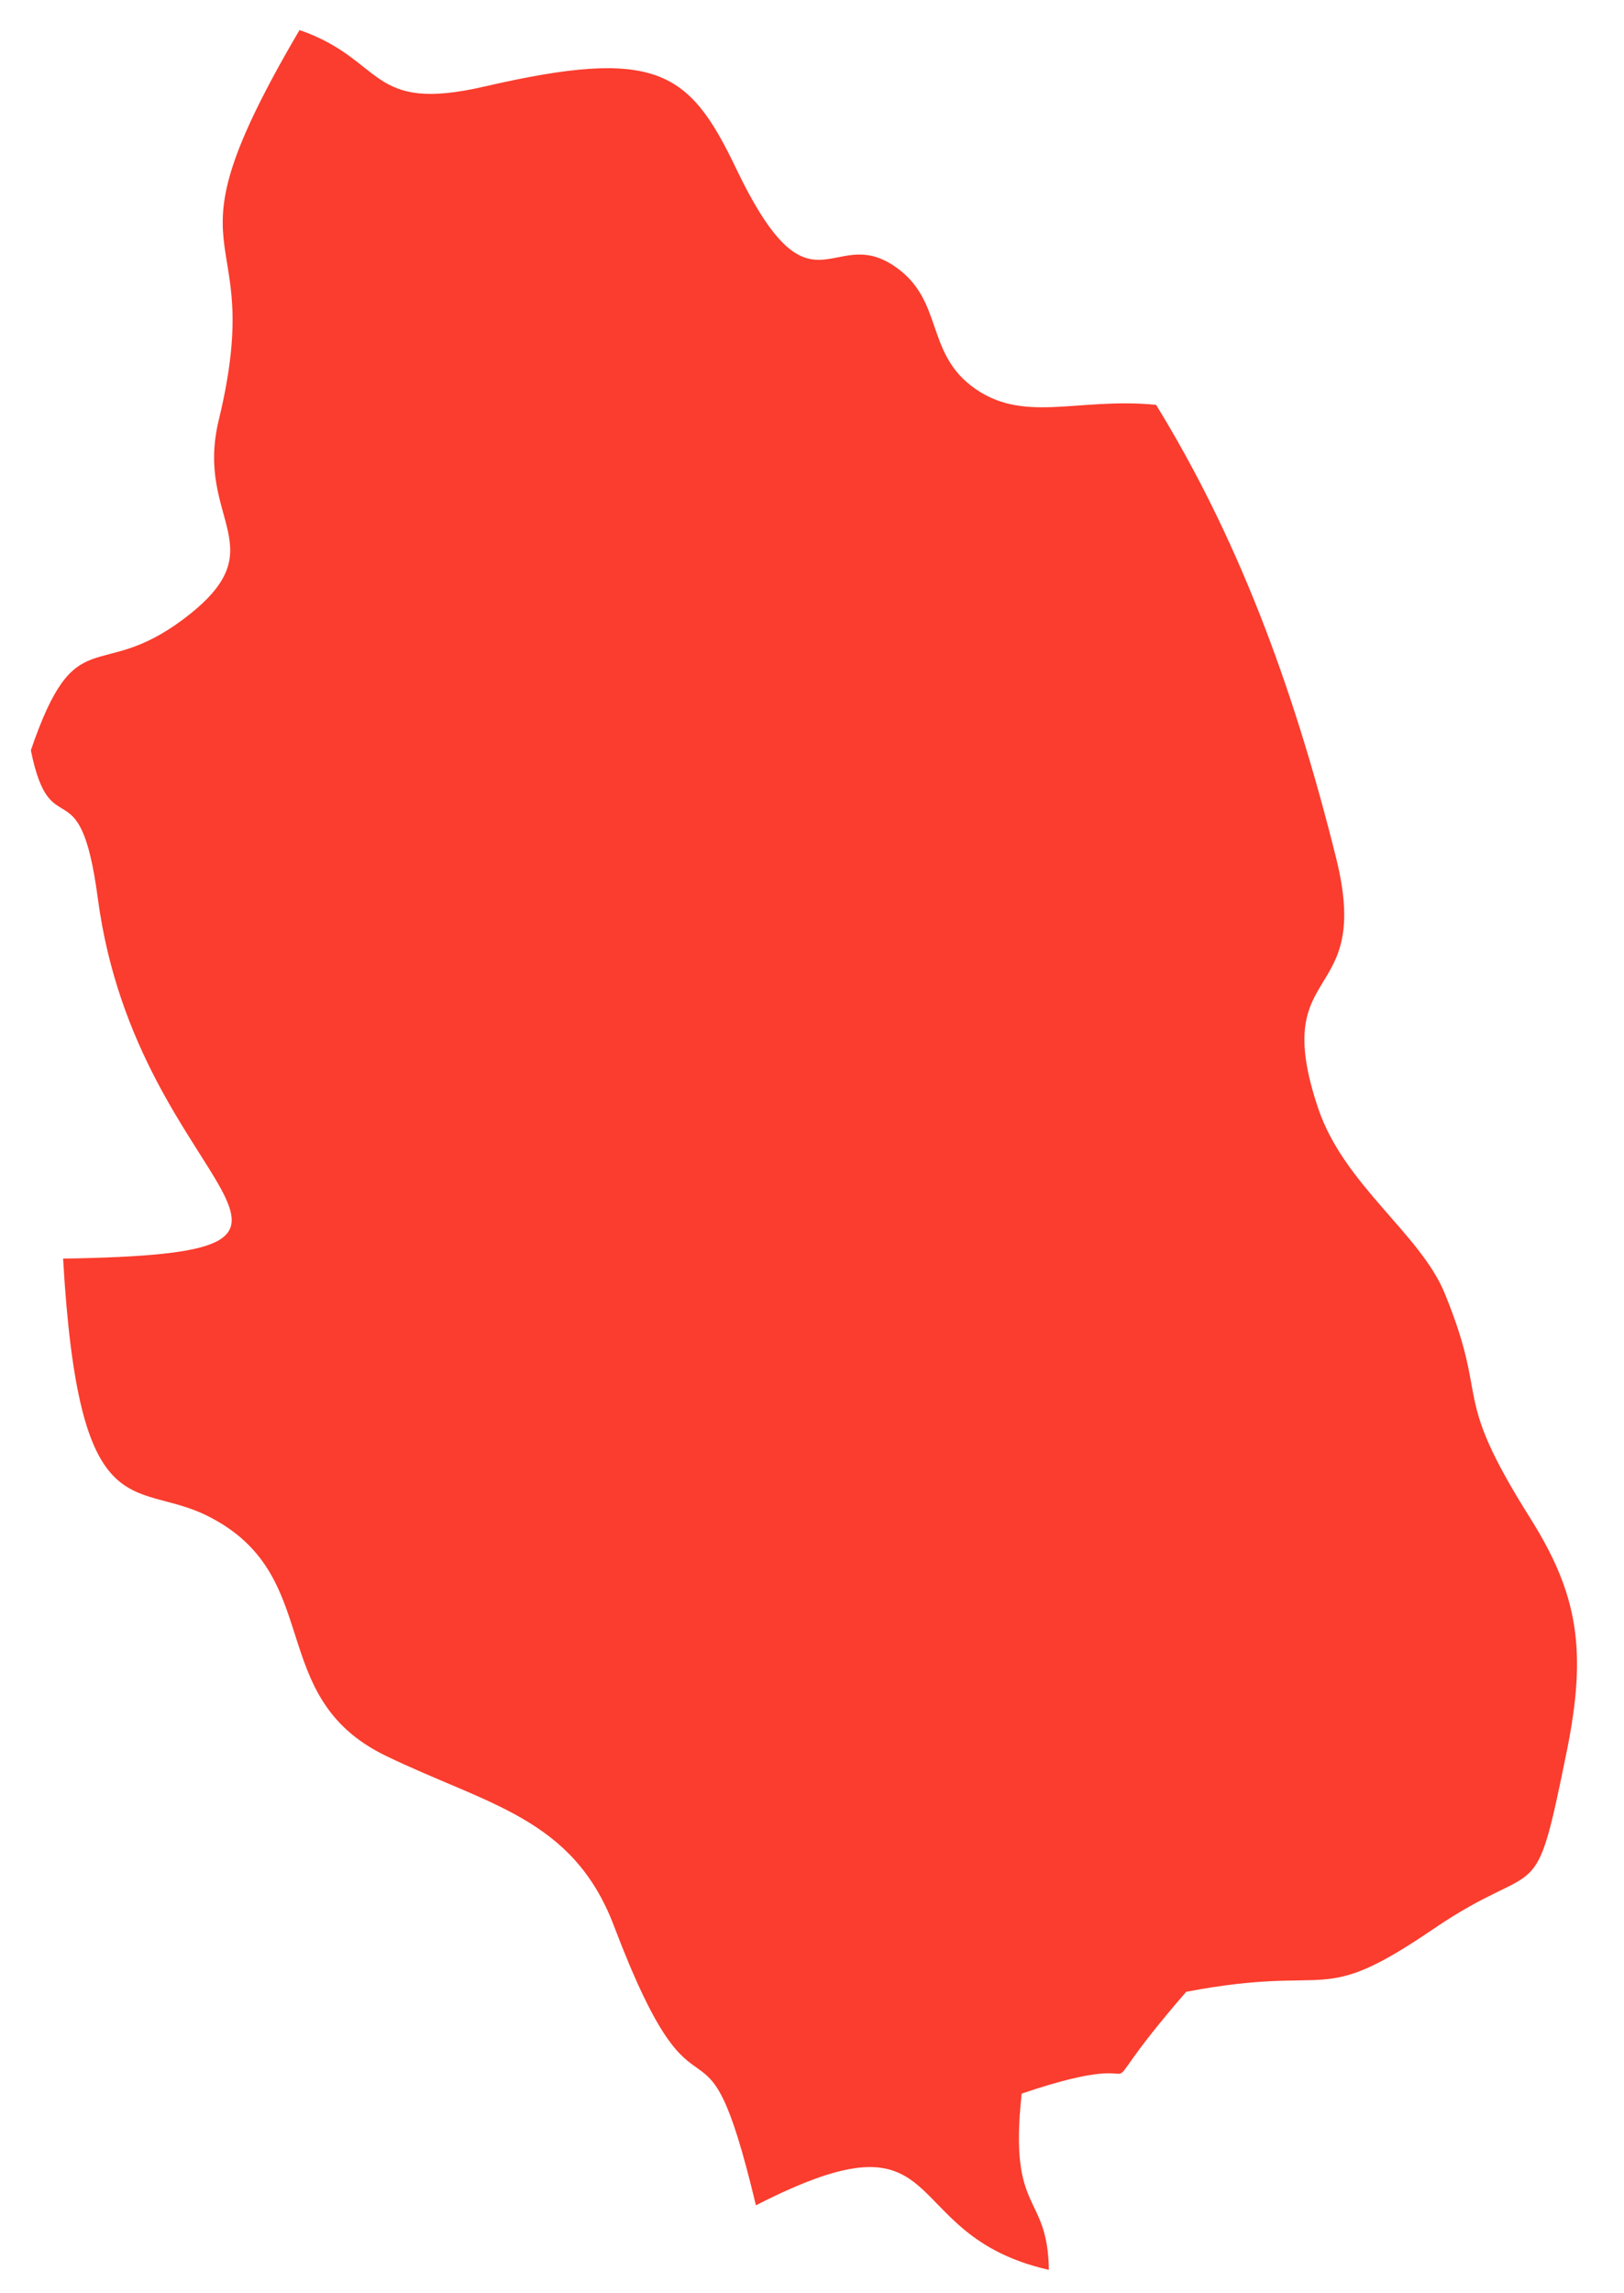<?xml version="1.0" encoding="UTF-8"?> <svg xmlns="http://www.w3.org/2000/svg" width="34" height="48" viewBox="0 0 34 48" fill="none"><path fill-rule="evenodd" clip-rule="evenodd" d="M0.646 15.704C1.062 17.767 1.671 15.963 2.047 18.798C2.881 25.076 8.329 26.227 1.321 26.344C1.649 32.055 2.801 30.973 4.323 31.719C6.837 32.953 5.514 35.505 8.072 36.748C10.194 37.778 11.99 38.038 12.852 40.307C14.704 45.189 14.698 41.446 15.826 46.159C20.012 44.018 18.68 46.767 21.959 47.51C21.933 45.865 21.111 46.38 21.39 43.821C24.774 42.671 22.346 44.565 24.834 41.69C27.98 41.091 27.555 42.048 30.02 40.368C32.287 38.827 32.108 40.07 32.798 36.675C33.231 34.549 33.042 33.373 32.033 31.77C30.345 29.088 31.209 29.416 30.244 27.065C29.733 25.822 28.134 24.794 27.598 23.2C26.549 20.084 28.749 21.082 27.973 17.959C27.04 14.21 25.86 11.17 24.204 8.474C22.541 8.308 21.4 8.896 20.334 8.076C19.376 7.339 19.745 6.263 18.73 5.574C17.405 4.67 16.978 6.803 15.403 3.51C14.427 1.472 13.731 0.983 10.143 1.811C7.696 2.376 8.072 1.254 6.271 0.629C3.235 5.793 5.635 4.437 4.579 8.796C4.067 10.914 5.852 11.462 3.824 12.971C2.039 14.302 1.589 12.944 0.646 15.704Z" fill="#FA3D2E"></path></svg> 